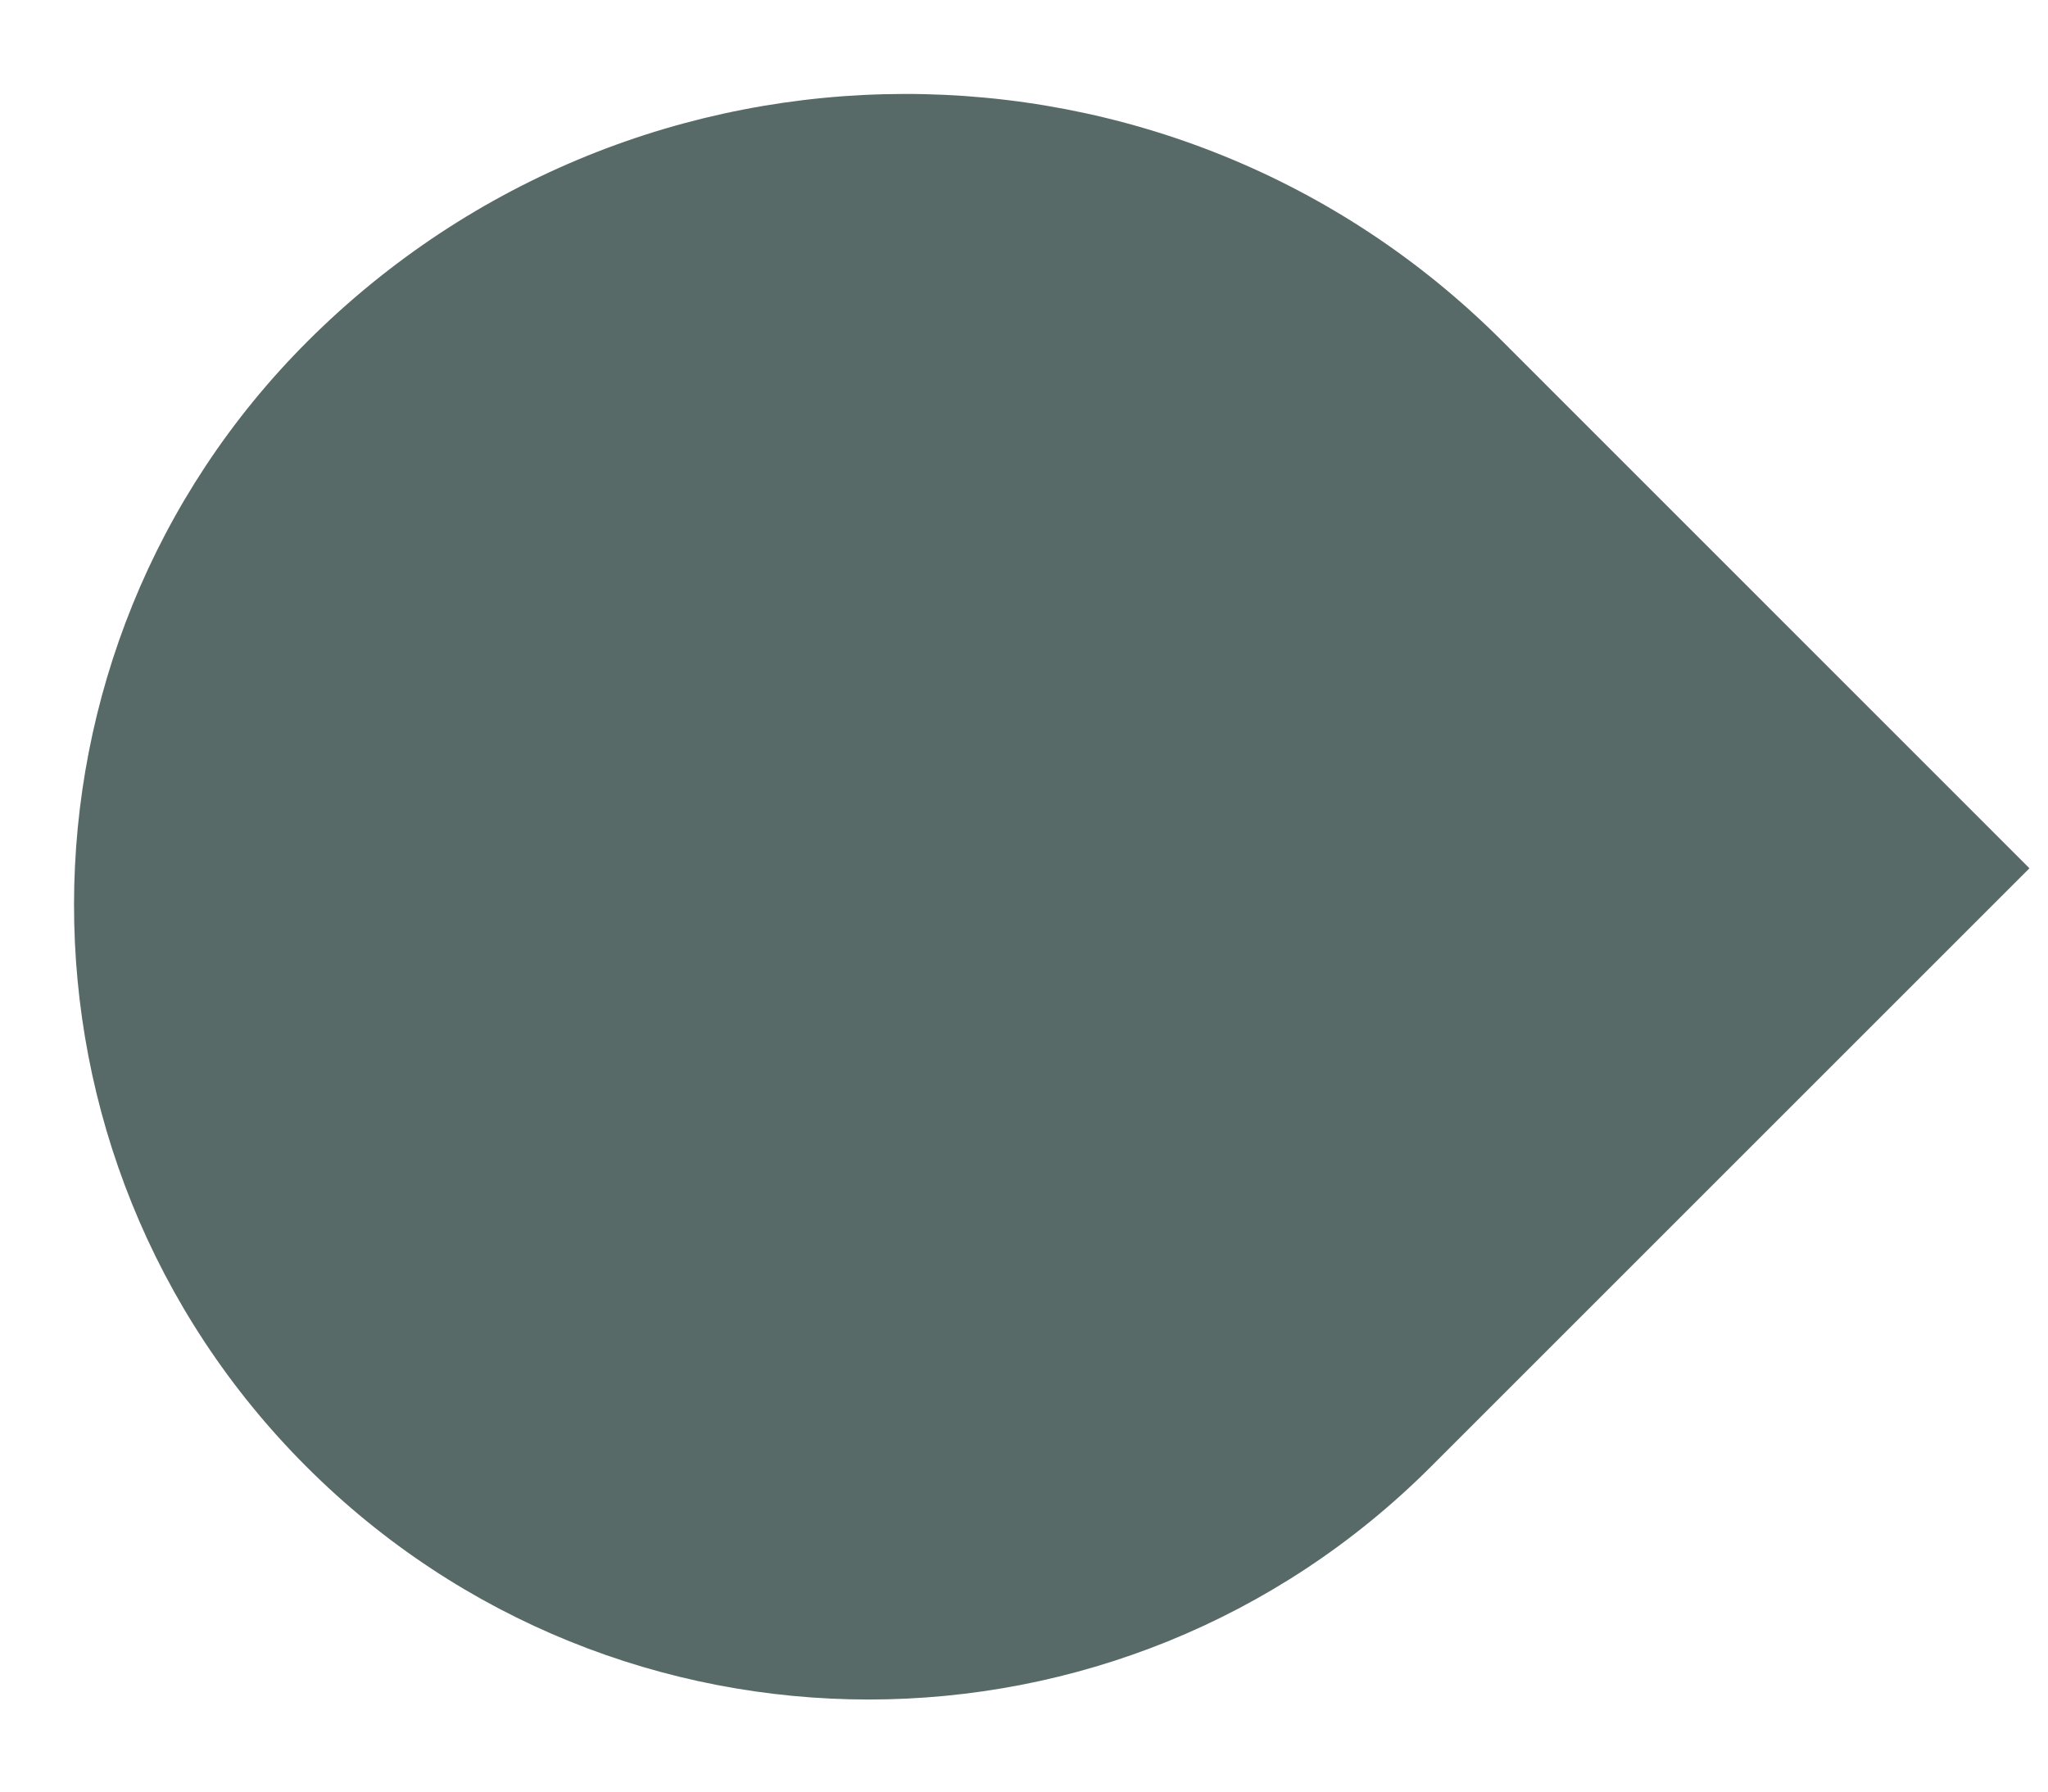 <?xml version="1.0" encoding="UTF-8"?> <svg xmlns="http://www.w3.org/2000/svg" width="16" height="14" viewBox="0 0 16 14" fill="none"><path d="M11.732 2.661C9.157 0.087 4.976 0.094 2.401 2.669V2.669C-0.024 5.095 -0.032 9.035 2.394 11.461V11.461C4.82 13.887 8.754 13.887 11.179 11.461L15.855 6.785L11.732 2.661Z" fill="#576A67"></path></svg> 